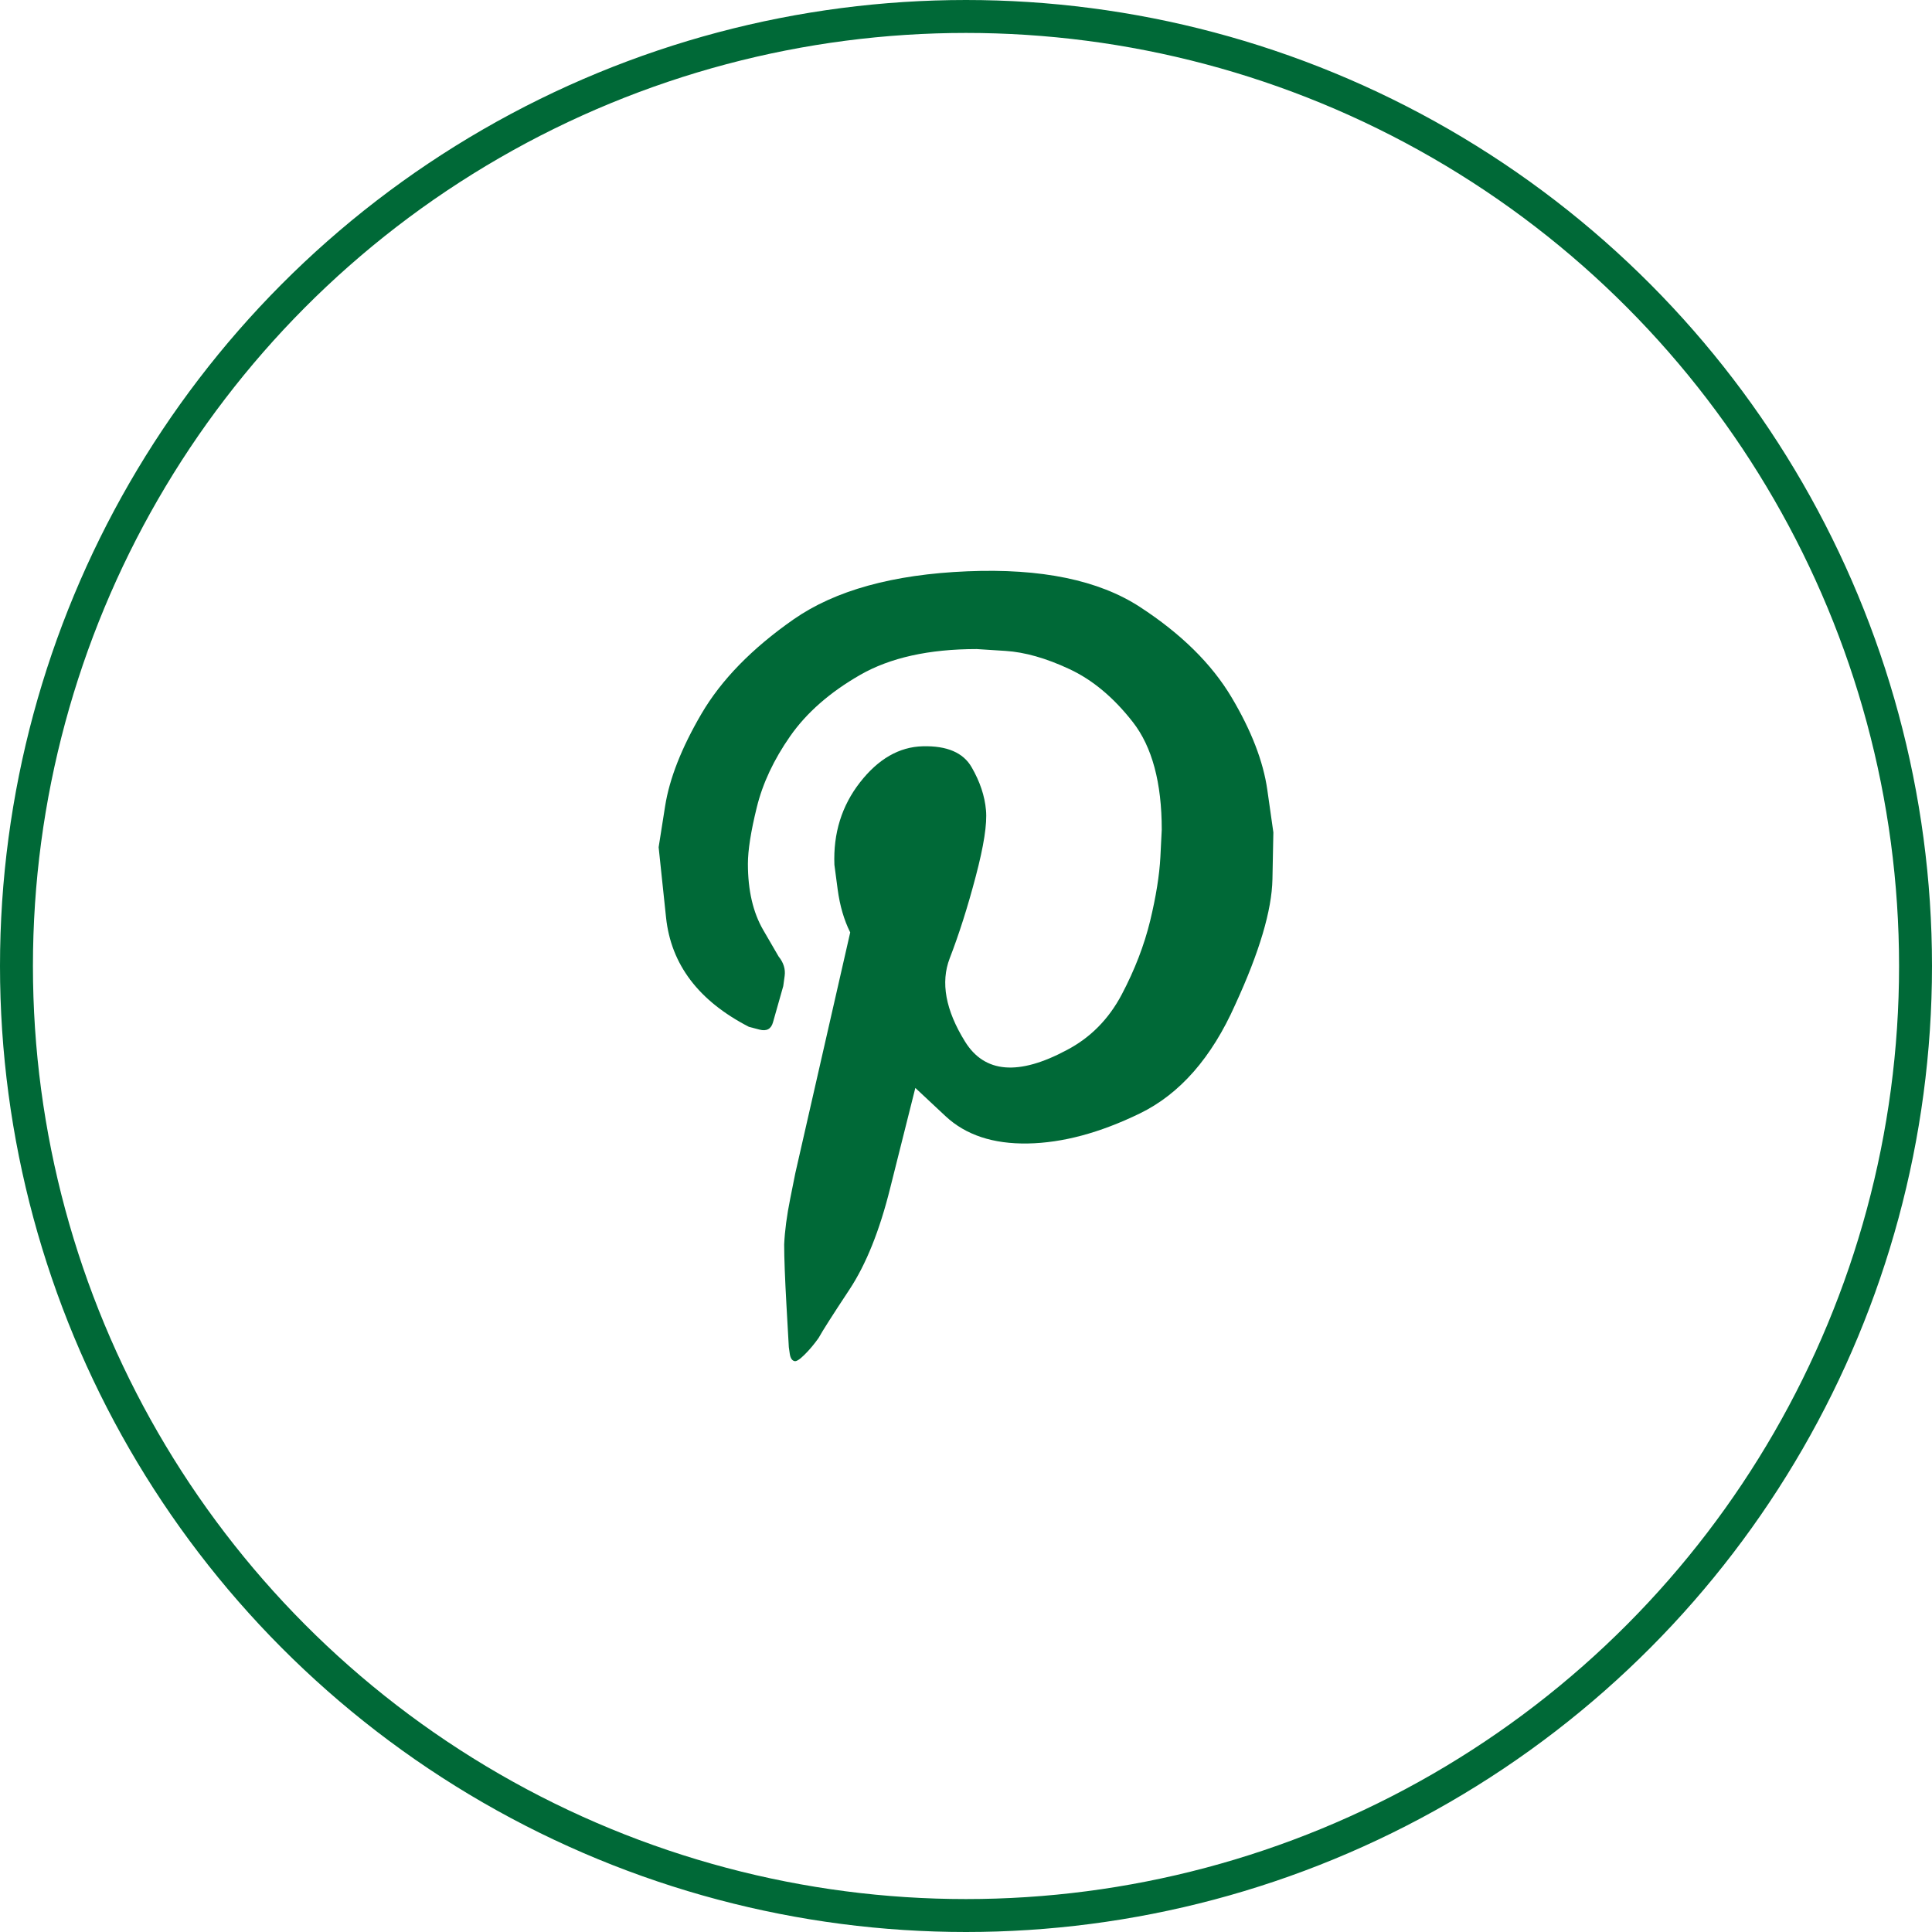 <svg width="44" height="44" viewBox="0 0 44 44" fill="none" xmlns="http://www.w3.org/2000/svg">
<g clip-path="url(#clip0_4157_40317)">
<circle cx="22" cy="22" r="21.625" stroke="#006937" stroke-width="0.75"/>
<path d="M17.605 23.28L17.838 22.458C17.838 22.458 17.849 22.38 17.87 22.226C17.891 22.071 17.845 21.923 17.732 21.783C17.732 21.783 17.616 21.582 17.383 21.182C17.15 20.781 17.033 20.279 17.033 19.674C17.033 19.365 17.1 18.936 17.235 18.388C17.369 17.84 17.623 17.299 17.997 16.764C18.371 16.23 18.901 15.766 19.585 15.373C20.27 14.979 21.156 14.782 22.244 14.782C22.244 14.782 22.462 14.796 22.9 14.824C23.338 14.852 23.822 14.989 24.351 15.236C24.881 15.482 25.364 15.886 25.802 16.448C26.239 17.01 26.458 17.826 26.458 18.894C26.458 18.894 26.448 19.101 26.427 19.516C26.405 19.931 26.328 20.416 26.194 20.971C26.059 21.526 25.844 22.085 25.548 22.647C25.251 23.21 24.835 23.631 24.298 23.913C23.197 24.503 22.424 24.44 21.979 23.723C21.534 23.006 21.418 22.373 21.629 21.825C21.841 21.277 22.039 20.655 22.222 19.959C22.406 19.263 22.484 18.761 22.455 18.451C22.427 18.128 22.318 17.801 22.127 17.471C21.936 17.14 21.566 16.982 21.015 16.996C20.479 17.01 20.002 17.284 19.585 17.819C19.169 18.353 18.975 18.978 19.003 19.695C19.003 19.695 19.028 19.882 19.077 20.254C19.127 20.627 19.222 20.953 19.363 21.235L18.113 26.717C18.113 26.717 18.075 26.91 17.997 27.297C17.919 27.684 17.873 28.032 17.859 28.341C17.859 28.65 17.877 29.117 17.912 29.743C17.948 30.369 17.965 30.681 17.965 30.681C17.965 30.681 17.972 30.731 17.986 30.829C18 30.927 18.036 30.984 18.092 30.998C18.135 31.012 18.212 30.962 18.325 30.85C18.438 30.738 18.544 30.611 18.643 30.471C18.728 30.316 18.961 29.95 19.342 29.374C19.723 28.798 20.034 28.024 20.274 27.055L20.846 24.777C20.846 24.777 21.075 24.991 21.534 25.42C21.993 25.849 22.618 26.056 23.409 26.042C24.199 26.028 25.05 25.8 25.961 25.357C26.871 24.914 27.595 24.088 28.132 22.879C28.682 21.684 28.965 20.732 28.979 20.022C28.993 19.312 29 18.957 29 18.957C29 18.957 28.954 18.634 28.862 17.987C28.77 17.341 28.499 16.638 28.047 15.879C27.595 15.12 26.9 14.434 25.961 13.823C25.022 13.211 23.712 12.941 22.032 13.011C20.337 13.081 19.017 13.447 18.071 14.107C17.125 14.768 16.426 15.485 15.974 16.258C15.522 17.031 15.247 17.731 15.148 18.356C15.049 18.982 15 19.295 15 19.295C15 19.295 15.056 19.829 15.169 20.897C15.282 21.966 15.911 22.795 17.055 23.385C17.055 23.385 17.136 23.407 17.298 23.449C17.46 23.491 17.563 23.435 17.605 23.28Z" fill="#006937"/>
</g>
<defs>
<clipPath id="clip0_4157_40317">
<rect width="44" height="44" fill="white"/>
</clipPath>
</defs>
</svg>
